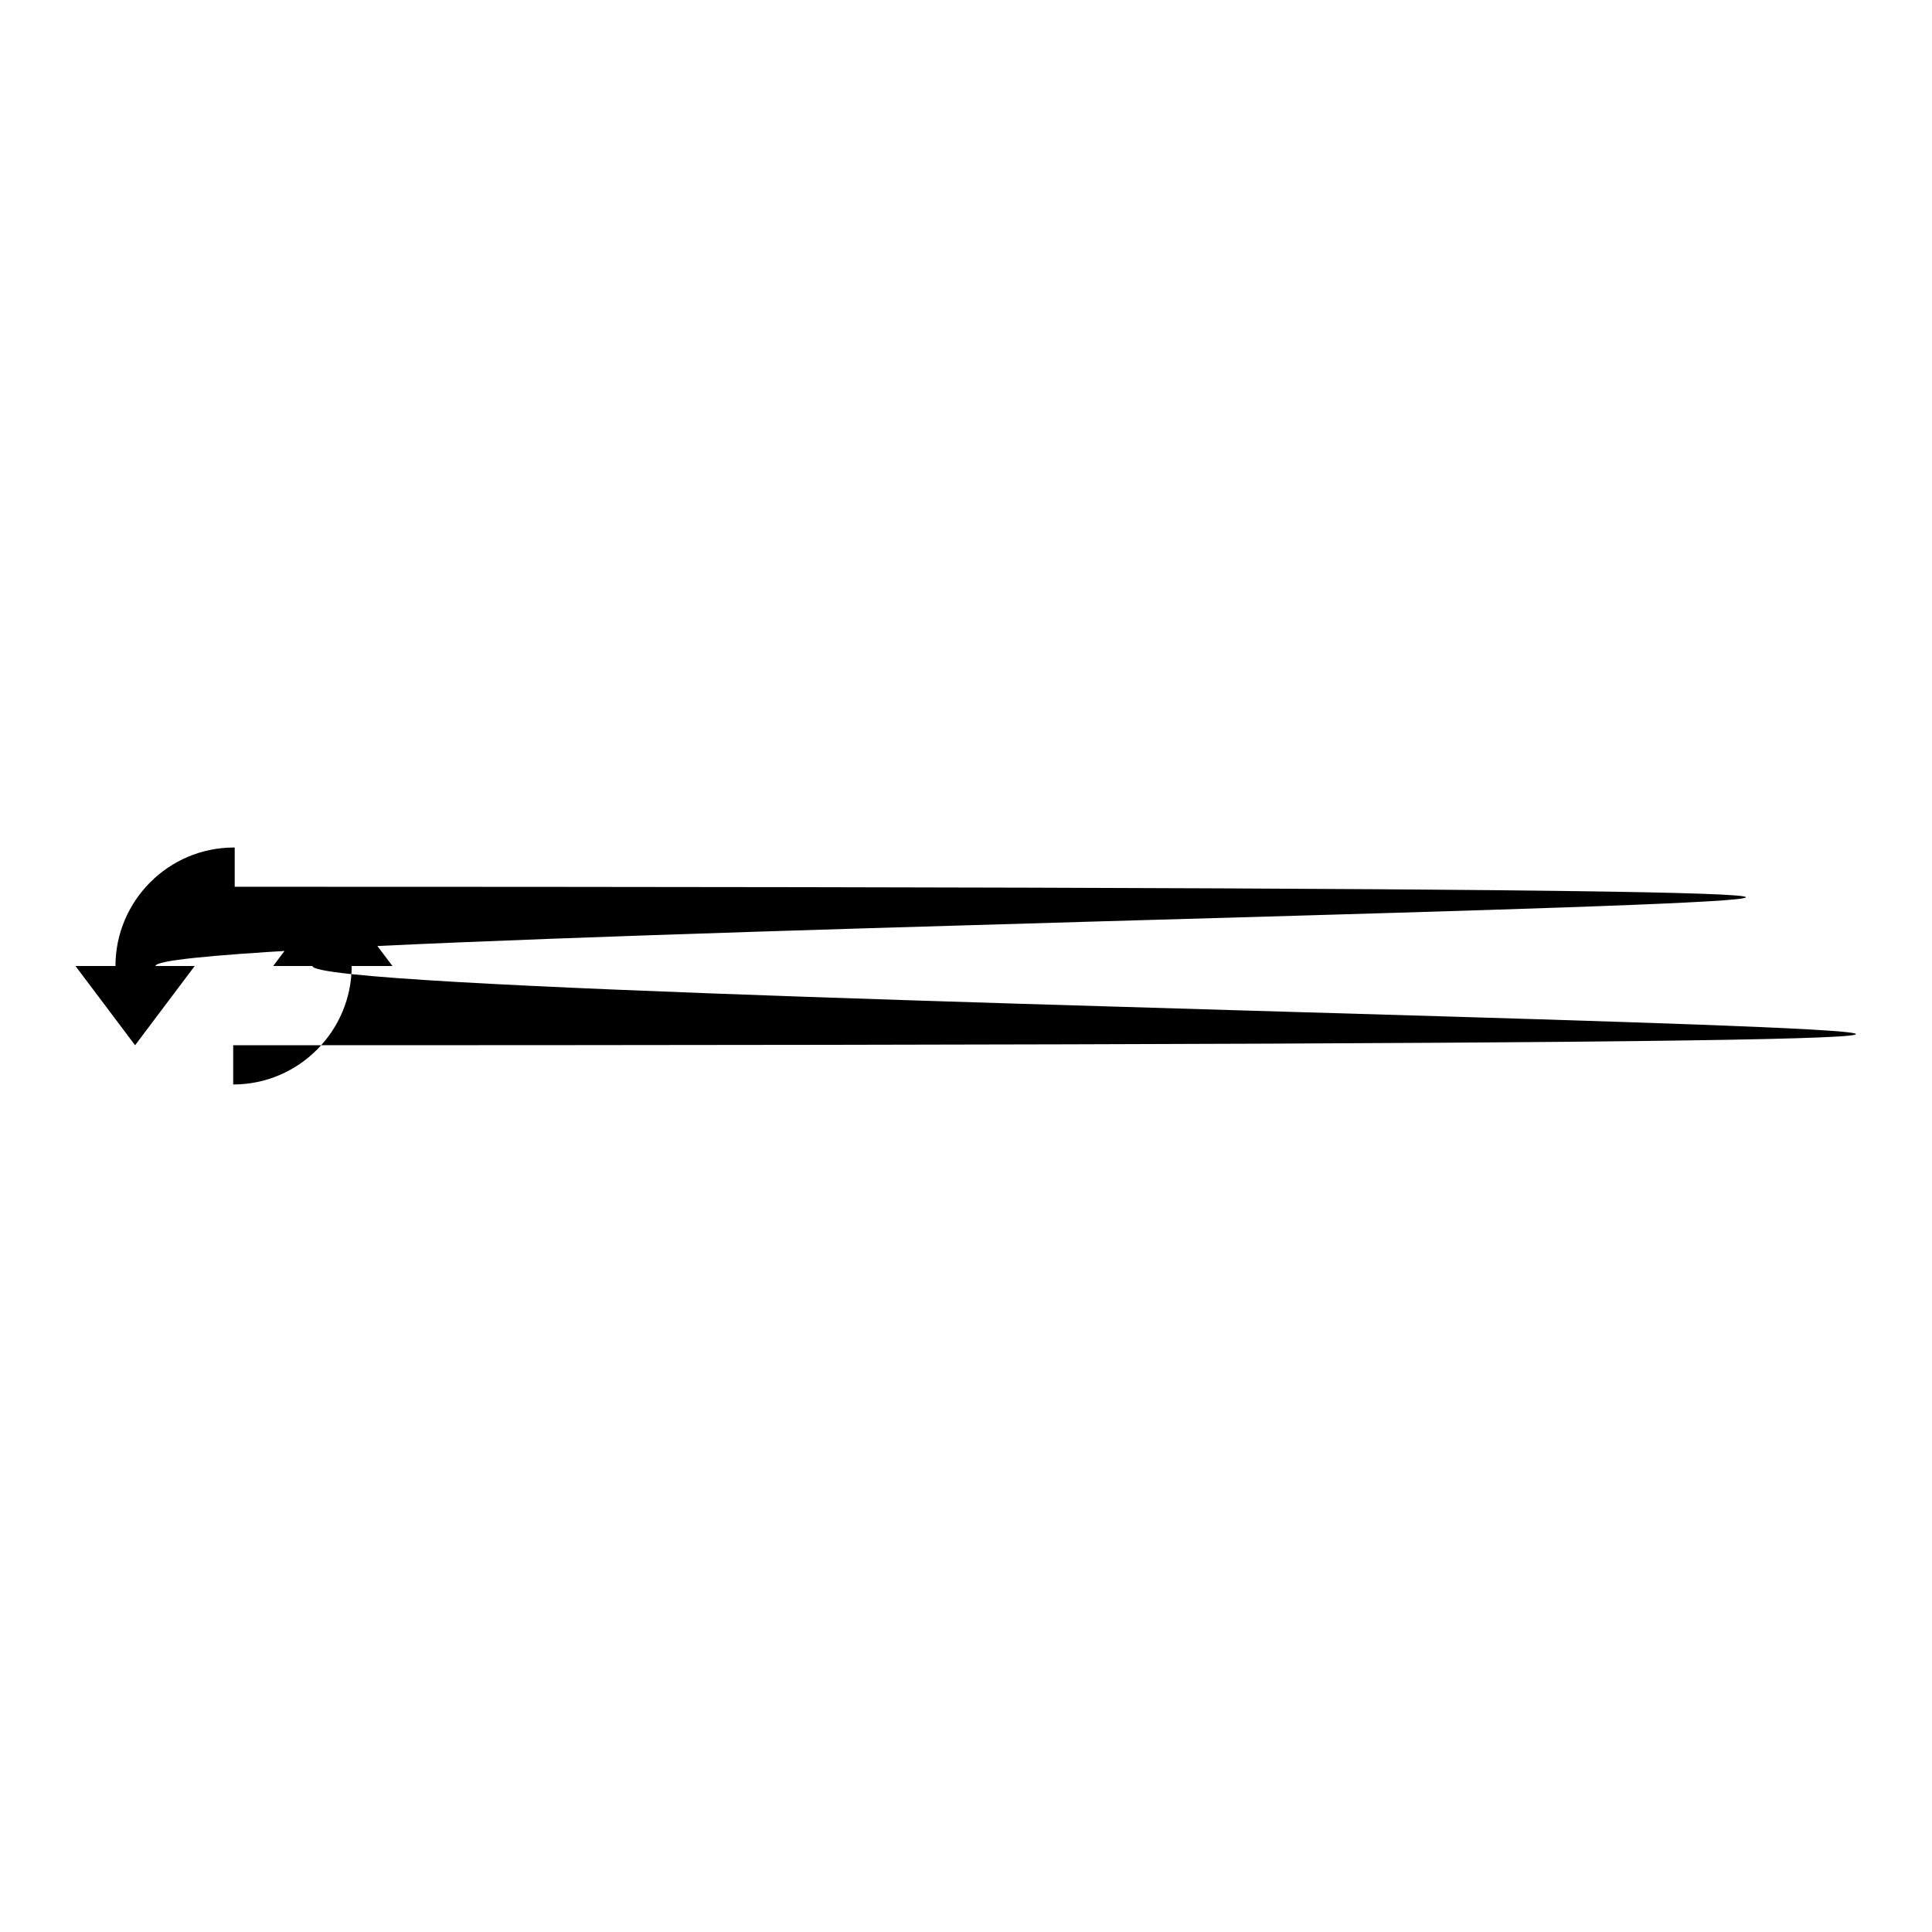 <?xml version="1.0" encoding="utf-8"?>
<!-- Svg Vector Icons : http://www.onlinewebfonts.com/icon -->
<!DOCTYPE svg PUBLIC "-//W3C//DTD SVG 1.1//EN" "http://www.w3.org/Graphics/SVG/1.1/DTD/svg11.dtd">
<svg version="1.1" xmlns="http://www.w3.org/2000/svg" xmlns:xlink="http://www.w3.org/1999/xlink" x="0px" y="0px" viewBox="0 0 256 256" enable-background="new 0 0 256 256" xml:space="preserve">
<g><g><path fill="#000000" d="M31,112.3c-8.7,0-15.7,7.1-15.7,15.7H10l7.9,10.5l7.9-10.5h-5.2c0-5.8,467.1-10.5,10.5-10.5V112.3z M44.1,117.5L36.2,128h5.2c0,5.8,467.1,10.5-10.5,10.5v5.2c8.7,0,15.7-7.1,15.7-15.7H52L44.1,117.5z"/></g></g>
</svg>
